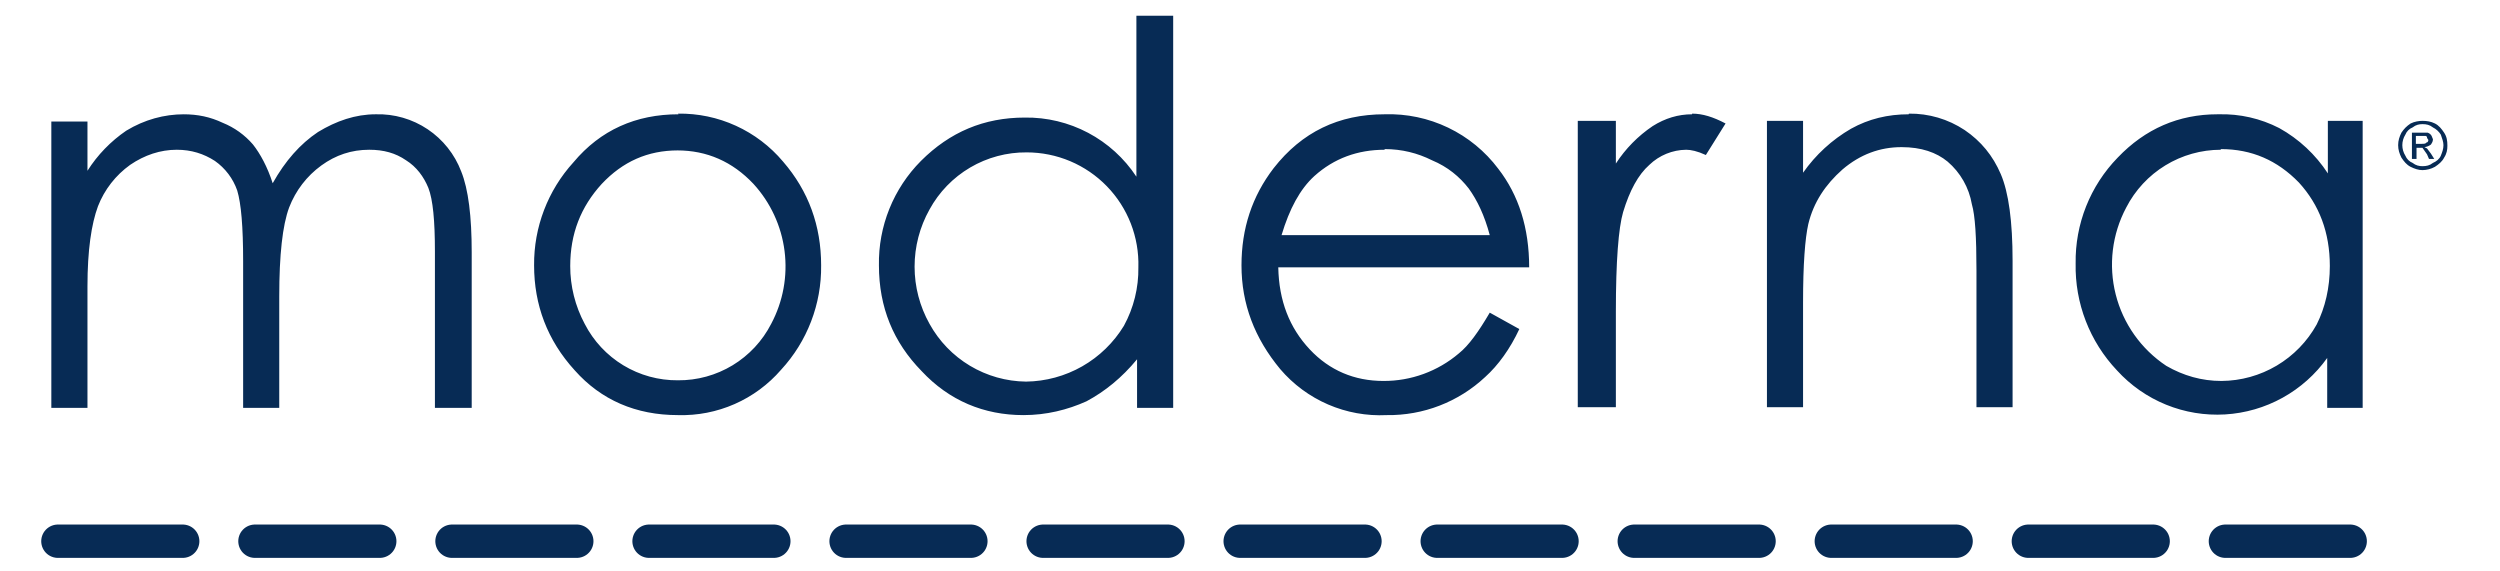 <svg width="210" height="48" viewBox="0 0 210 48" fill="none" xmlns="http://www.w3.org/2000/svg">
<path d="M4.864 45.462H15.347Z" fill="#072B55"/>
<path d="M4.864 45.462H15.347" stroke="#072B55" stroke-width="2.802" stroke-linecap="round"/>
<path d="M21.416 45.462H31.899Z" fill="#072B55"/>
<path d="M21.416 45.462H31.899" stroke="#072B55" stroke-width="2.802" stroke-linecap="round"/>
<path d="M37.968 45.462H48.45Z" fill="#072B55"/>
<path d="M37.968 45.462H48.45" stroke="#072B55" stroke-width="2.802" stroke-linecap="round"/>
<path d="M54.52 45.462H65.002Z" fill="#072B55"/>
<path d="M54.52 45.462H65.002" stroke="#072B55" stroke-width="2.802" stroke-linecap="round"/>
<path d="M71.071 45.462H81.554Z" fill="#072B55"/>
<path d="M71.071 45.462H81.554" stroke="#072B55" stroke-width="2.802" stroke-linecap="round"/>
<path d="M87.623 45.462H98.106Z" fill="#072B55"/>
<path d="M87.623 45.462H98.106" stroke="#072B55" stroke-width="2.802" stroke-linecap="round"/>
<path d="M104.175 45.462H114.658Z" fill="#072B55"/>
<path d="M104.175 45.462H114.658" stroke="#072B55" stroke-width="2.802" stroke-linecap="round"/>
<path d="M120.727 45.462H131.209Z" fill="#072B55"/>
<path d="M120.727 45.462H131.209" stroke="#072B55" stroke-width="2.802" stroke-linecap="round"/>
<path d="M137.278 45.462H147.761Z" fill="#072B55"/>
<path d="M137.278 45.462H147.761" stroke="#072B55" stroke-width="2.802" stroke-linecap="round"/>
<path d="M153.83 45.462H164.313Z" fill="#072B55"/>
<path d="M153.83 45.462H164.313" stroke="#072B55" stroke-width="2.802" stroke-linecap="round"/>
<path d="M170.382 45.462H180.865Z" fill="#072B55"/>
<path d="M170.382 45.462H180.865" stroke="#072B55" stroke-width="2.802" stroke-linecap="round"/>
<path d="M186.934 45.462H197.416Z" fill="#072B55"/>
<path d="M186.934 45.462H197.416" stroke="#072B55" stroke-width="2.802" stroke-linecap="round"/>
<path d="M95.457 1.324V14.841C94.437 13.292 93.043 12.025 91.404 11.157C89.764 10.289 87.933 9.848 86.078 9.876C82.657 9.876 79.788 11.09 77.361 13.517C76.215 14.669 75.312 16.039 74.706 17.545C74.099 19.052 73.801 20.666 73.83 22.29C73.83 25.821 75.043 28.745 77.416 31.172C79.733 33.655 82.657 34.869 85.968 34.869C87.899 34.869 89.664 34.428 91.264 33.71C92.809 32.883 94.243 31.724 95.513 30.179V34.262H98.547V1.324H95.457ZM15.457 9.6C13.802 9.6 12.147 10.041 10.602 10.979C9.299 11.868 8.192 13.013 7.347 14.345V10.207H4.312V34.262H7.347V24.055C7.347 21.021 7.678 18.814 8.23 17.324C8.775 15.928 9.714 14.72 10.933 13.848C12.147 13.021 13.471 12.579 14.85 12.579C16.064 12.579 17.113 12.91 18.05 13.517C18.92 14.128 19.576 14.996 19.926 16C20.257 17.104 20.423 19.035 20.423 21.959V34.262H23.457V24.883C23.457 21.407 23.733 18.924 24.285 17.434C24.837 16 25.775 14.786 26.988 13.903C28.202 13.021 29.526 12.579 31.016 12.579C32.23 12.579 33.223 12.855 34.106 13.462C34.988 14.014 35.595 14.841 35.981 15.779C36.368 16.772 36.533 18.538 36.533 21.131V34.262H39.623V21.186C39.623 18.207 39.347 15.89 38.74 14.4C38.191 12.954 37.205 11.716 35.92 10.855C34.635 9.995 33.114 9.556 31.568 9.6C29.857 9.6 28.257 10.152 26.712 11.09C25.223 12.083 23.954 13.517 22.906 15.393C22.464 14.014 21.857 12.91 21.25 12.138C20.562 11.337 19.692 10.713 18.712 10.317C17.664 9.821 16.616 9.6 15.402 9.6H15.457ZM57.002 9.6C53.416 9.6 50.437 10.924 48.175 13.628C46.018 15.994 44.835 19.088 44.864 22.29C44.864 25.6 45.968 28.579 48.285 31.117C50.492 33.6 53.416 34.869 56.947 34.869C58.583 34.916 60.209 34.599 61.707 33.941C63.205 33.283 64.538 32.299 65.609 31.062C67.812 28.676 69.016 25.537 68.975 22.29C68.975 18.979 67.926 16.055 65.775 13.572C64.694 12.288 63.342 11.261 61.815 10.564C60.288 9.867 58.625 9.519 56.947 9.545L57.002 9.6ZM116.312 9.6C112.45 9.6 109.361 11.09 106.988 14.124C105.168 16.497 104.285 19.2 104.285 22.29C104.285 25.545 105.388 28.414 107.54 31.007C108.635 32.291 110.011 33.307 111.56 33.977C113.11 34.647 114.792 34.952 116.478 34.869C119.547 34.913 122.513 33.766 124.754 31.669C125.857 30.676 126.85 29.297 127.623 27.641L125.14 26.262C124.202 27.862 123.375 29.021 122.547 29.683C120.778 31.19 118.526 32.012 116.202 32C113.775 32 111.678 31.117 110.023 29.352C108.313 27.531 107.43 25.269 107.375 22.455H128.45C128.45 19.145 127.568 16.386 125.857 14.179C124.751 12.706 123.306 11.52 121.645 10.723C119.983 9.926 118.154 9.541 116.312 9.6ZM142.133 9.6C140.975 9.6 139.871 9.931 138.823 10.593C137.592 11.423 136.541 12.492 135.733 13.738V10.152H132.533V34.207H135.733V26.152C135.733 21.959 135.954 19.145 136.34 17.821C136.892 16 137.609 14.676 138.547 13.848C139.377 13.047 140.483 12.593 141.637 12.579C142.023 12.579 142.575 12.69 143.292 13.021L144.947 10.372C143.899 9.821 143.016 9.545 142.133 9.545V9.6ZM160.34 9.6C158.575 9.6 156.975 9.986 155.485 10.814C153.89 11.739 152.515 13 151.457 14.51V10.152H148.423V34.207H151.457V25.379C151.457 22.235 151.623 20.028 151.899 18.814C152.34 16.993 153.333 15.504 154.768 14.235C156.257 12.966 157.913 12.359 159.733 12.359C161.388 12.359 162.657 12.8 163.595 13.572C164.674 14.493 165.396 15.761 165.637 17.159C165.912 18.097 166.023 19.917 166.023 22.731V34.207H169.057V21.904C169.057 18.593 168.726 16.166 168.064 14.621C167.402 13.076 166.409 11.862 165.03 10.924C163.641 10.003 162.007 9.522 160.34 9.545V9.6ZM186.271 9.6C183.016 9.6 180.202 10.814 177.885 13.241C176.741 14.417 175.84 15.807 175.234 17.331C174.628 18.855 174.329 20.484 174.354 22.124C174.284 25.462 175.533 28.694 177.83 31.117C178.971 32.371 180.379 33.354 181.95 33.993C183.521 34.633 185.215 34.912 186.908 34.812C188.601 34.711 190.25 34.233 191.734 33.412C193.218 32.592 194.5 31.449 195.485 30.069V34.262H198.464V10.152H195.54V14.566C194.51 12.983 193.108 11.676 191.457 10.759C189.89 9.952 188.144 9.553 186.381 9.6H186.271ZM116.312 12.524C117.747 12.524 119.071 12.855 120.285 13.462C121.609 14.014 122.602 14.841 123.375 15.835C124.092 16.828 124.699 18.097 125.14 19.752H107.65C108.313 17.545 109.195 15.89 110.409 14.786C112.064 13.297 114.05 12.579 116.312 12.579V12.524ZM186.547 12.524C189.14 12.524 191.292 13.462 193.113 15.338C194.823 17.214 195.706 19.531 195.706 22.345C195.706 24.166 195.319 25.821 194.602 27.255C193.809 28.685 192.651 29.877 191.245 30.711C189.839 31.545 188.237 31.99 186.602 32C184.947 32 183.402 31.559 181.968 30.731C179.855 29.329 178.341 27.19 177.719 24.732C177.097 22.274 177.411 19.673 178.602 17.434C179.352 15.973 180.491 14.747 181.892 13.891C183.294 13.034 184.904 12.58 186.547 12.579V12.524ZM56.892 12.634C59.375 12.634 61.526 13.572 63.292 15.448C64.724 17.013 65.637 18.983 65.903 21.087C66.17 23.192 65.778 25.327 64.781 27.2C64.044 28.64 62.921 29.846 61.538 30.684C60.154 31.522 58.565 31.959 56.947 31.945C55.33 31.959 53.74 31.522 52.356 30.684C50.973 29.846 49.85 28.64 49.112 27.2C48.313 25.707 47.896 24.039 47.899 22.345C47.899 19.641 48.782 17.379 50.547 15.448C52.312 13.572 54.409 12.634 56.947 12.634H56.892ZM86.243 12.8C87.499 12.8 88.741 13.051 89.898 13.539C91.054 14.028 92.1 14.744 92.975 15.644C93.85 16.544 94.535 17.611 94.99 18.781C95.444 19.951 95.66 21.201 95.623 22.455C95.649 24.169 95.231 25.861 94.409 27.366C93.549 28.78 92.343 29.952 90.905 30.773C89.467 31.593 87.844 32.034 86.188 32.055C84.528 32.036 82.902 31.577 81.477 30.724C80.052 29.871 78.879 28.655 78.078 27.2C77.257 25.734 76.825 24.081 76.825 22.4C76.825 20.719 77.257 19.066 78.078 17.6C78.877 16.136 80.059 14.916 81.497 14.07C82.935 13.225 84.575 12.786 86.243 12.8ZM202.933 12.083H203.375C203.595 12.083 203.761 12.083 203.816 11.972C203.926 11.972 203.981 11.862 203.981 11.752L203.871 11.586C203.871 11.476 203.871 11.476 203.761 11.421H202.933V12.083ZM202.602 13.352V11.145H203.926C204.092 11.2 204.202 11.31 204.257 11.421L204.368 11.697C204.368 11.917 204.257 12.028 204.202 12.138C204.042 12.261 203.851 12.337 203.65 12.359L203.871 12.469L204.202 12.91L204.478 13.352H204.037L203.871 12.966L203.485 12.414H202.988V13.352H202.602ZM203.485 10.428C203.209 10.428 202.933 10.483 202.657 10.704C202.381 10.814 202.161 11.034 202.05 11.31C201.884 11.575 201.795 11.881 201.795 12.193C201.795 12.505 201.884 12.812 202.05 13.076C202.161 13.352 202.381 13.572 202.657 13.683C202.933 13.903 203.209 13.959 203.485 13.959C203.816 13.959 204.092 13.903 204.368 13.683C204.644 13.572 204.919 13.352 205.03 13.076C205.14 12.8 205.25 12.524 205.25 12.193C205.25 11.917 205.14 11.641 205.03 11.31C204.869 11.051 204.64 10.841 204.368 10.704C204.092 10.483 203.816 10.428 203.485 10.428ZM203.485 10.152C203.871 10.152 204.202 10.207 204.533 10.372C204.864 10.538 205.085 10.814 205.306 11.145C205.526 11.476 205.581 11.807 205.581 12.248C205.581 12.579 205.526 12.91 205.306 13.241C205.14 13.572 204.864 13.793 204.533 14.014C204.212 14.191 203.852 14.286 203.485 14.29C203.154 14.29 202.823 14.179 202.492 14.014C202.161 13.848 201.94 13.572 201.719 13.241C201.554 12.91 201.444 12.579 201.444 12.193C201.444 11.807 201.554 11.476 201.719 11.145C201.94 10.814 202.161 10.593 202.492 10.372C202.823 10.207 203.209 10.152 203.485 10.152Z" fill="#072B55"/>
</svg>
